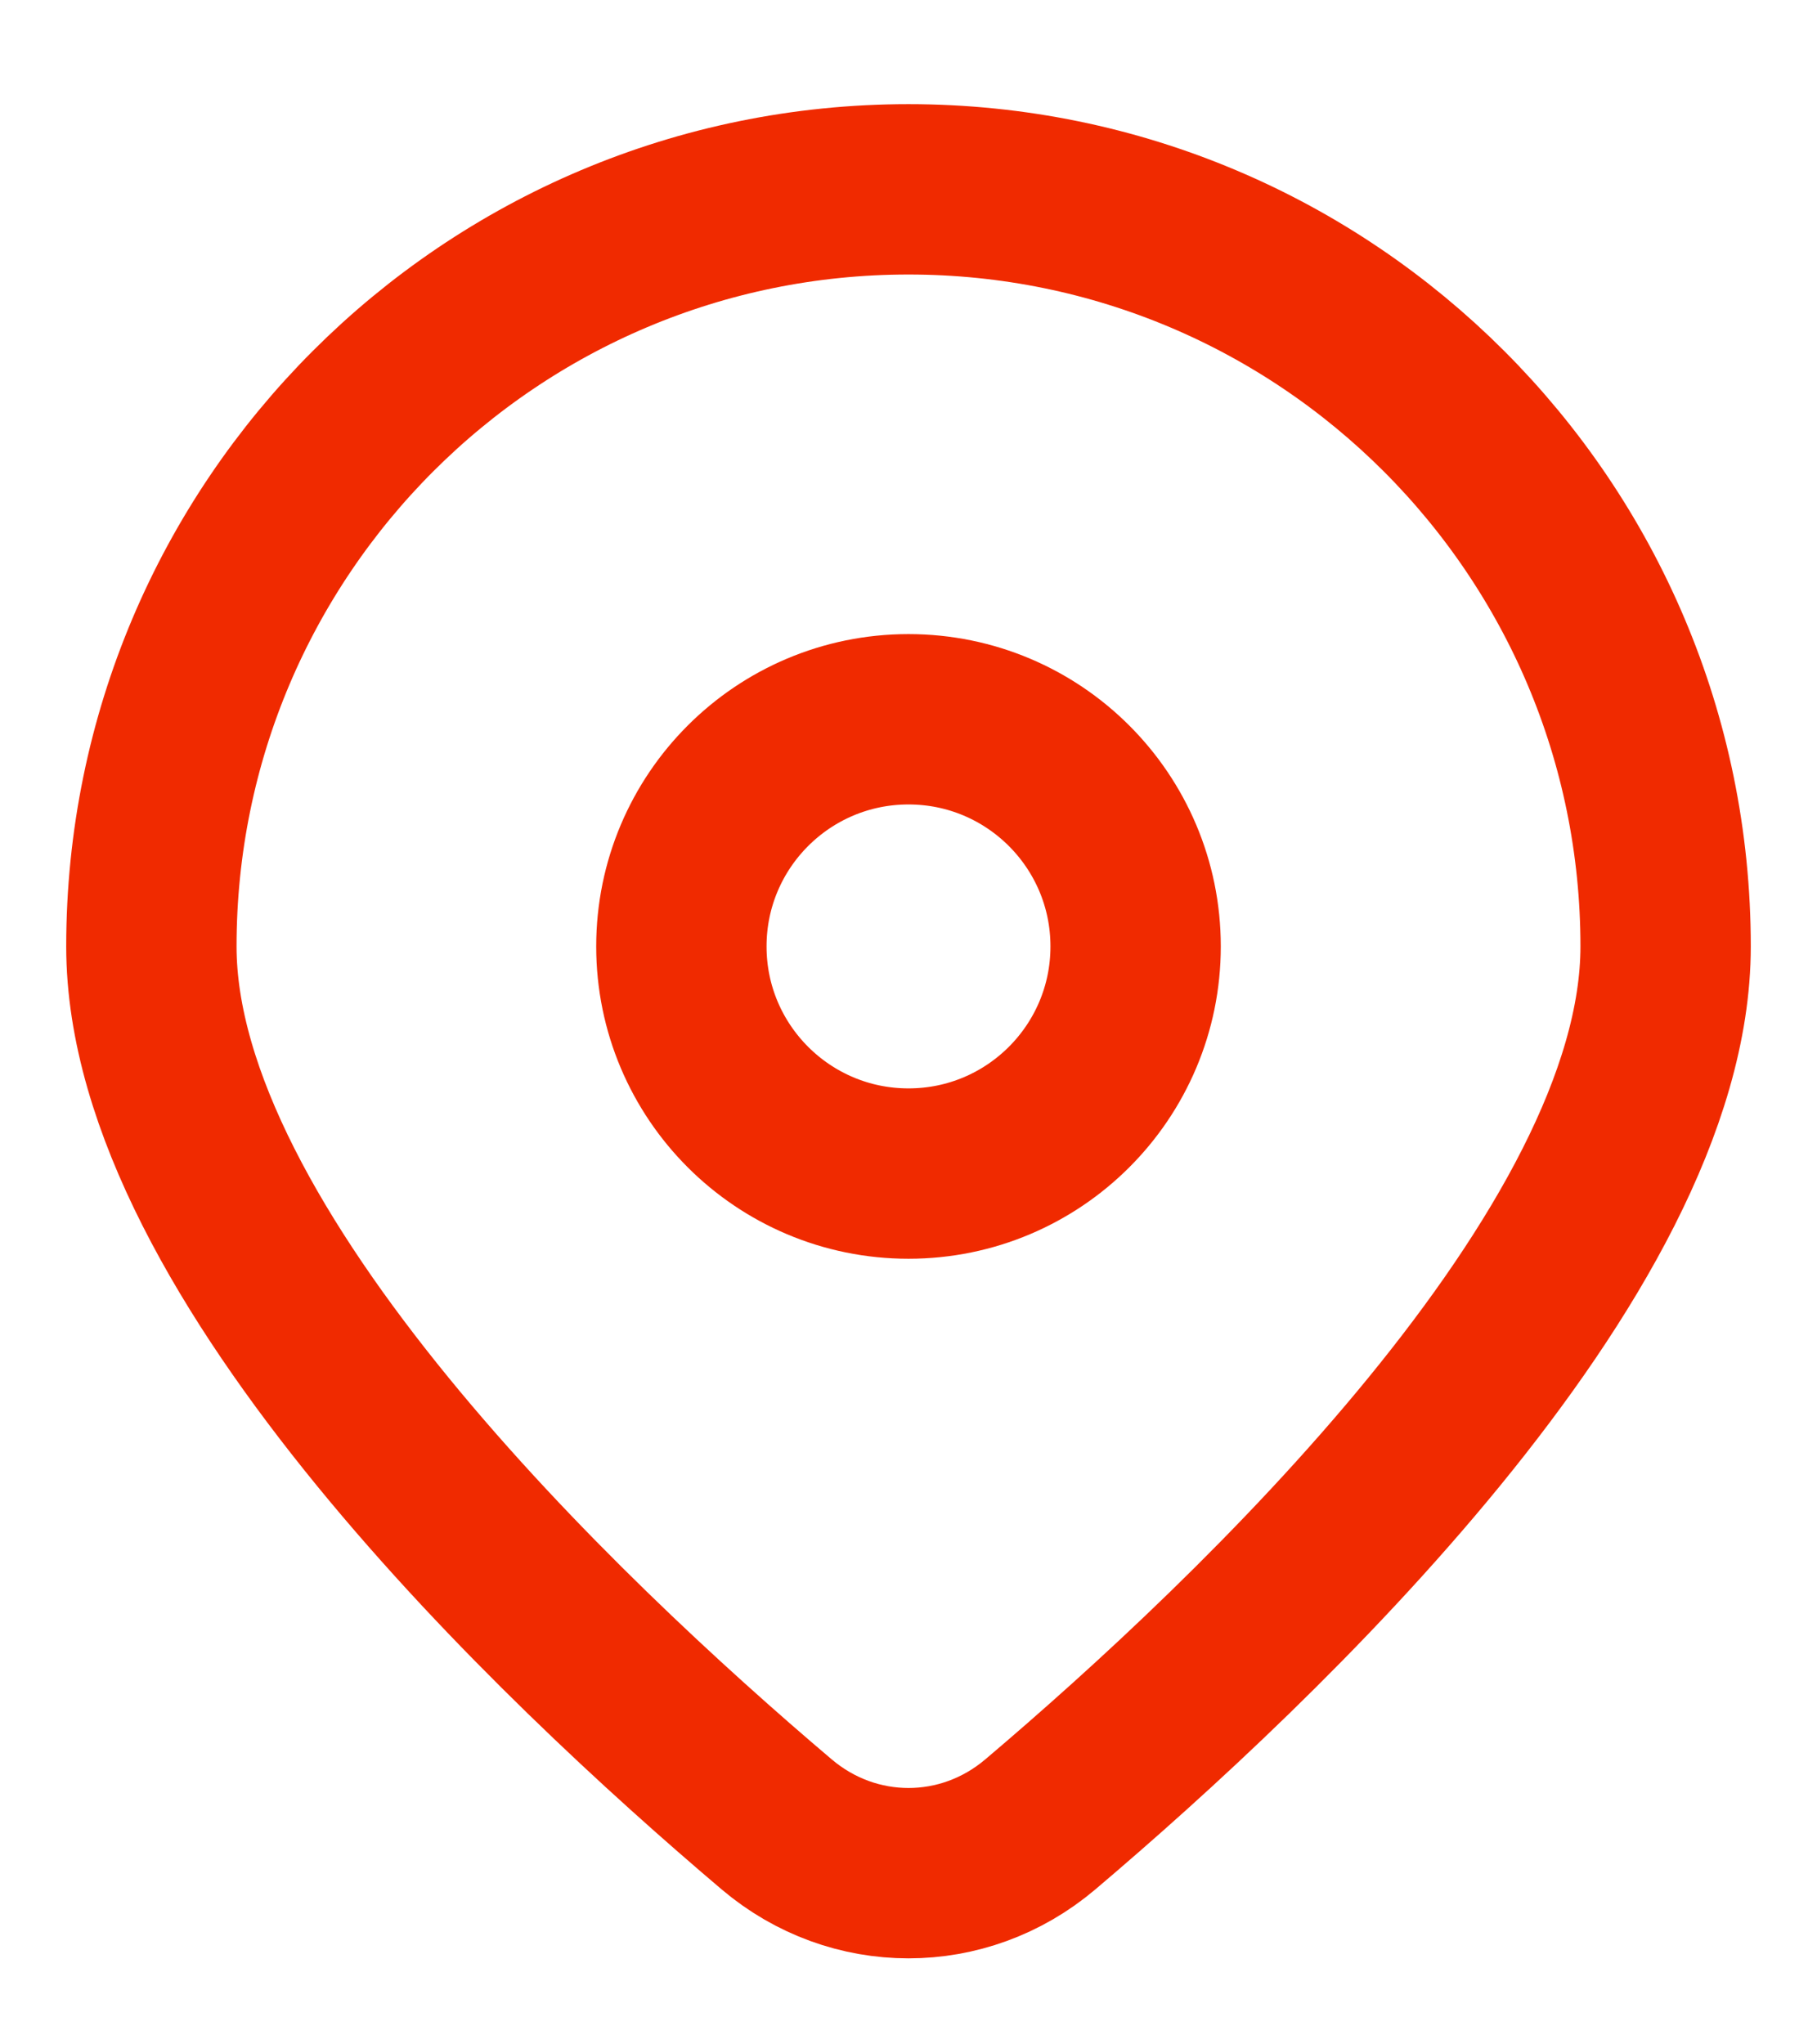 <svg width="16" height="18" viewBox="0 0 16 18" fill="none" xmlns="http://www.w3.org/2000/svg">
<path d="M14.667 8.333C14.667 11.037 11.071 14.444 9.161 16.063C8.485 16.636 7.515 16.636 6.839 16.063C4.929 14.444 1.333 11.037 1.333 8.333C1.333 4.651 4.318 1.667 8 1.667C11.682 1.667 14.667 4.651 14.667 8.333Z" stroke="#F02A00" stroke-width="1.5"/>
<ellipse cx="8" cy="8.333" rx="2" ry="2" stroke="#F02A00" stroke-width="1.5"/>
</svg>
